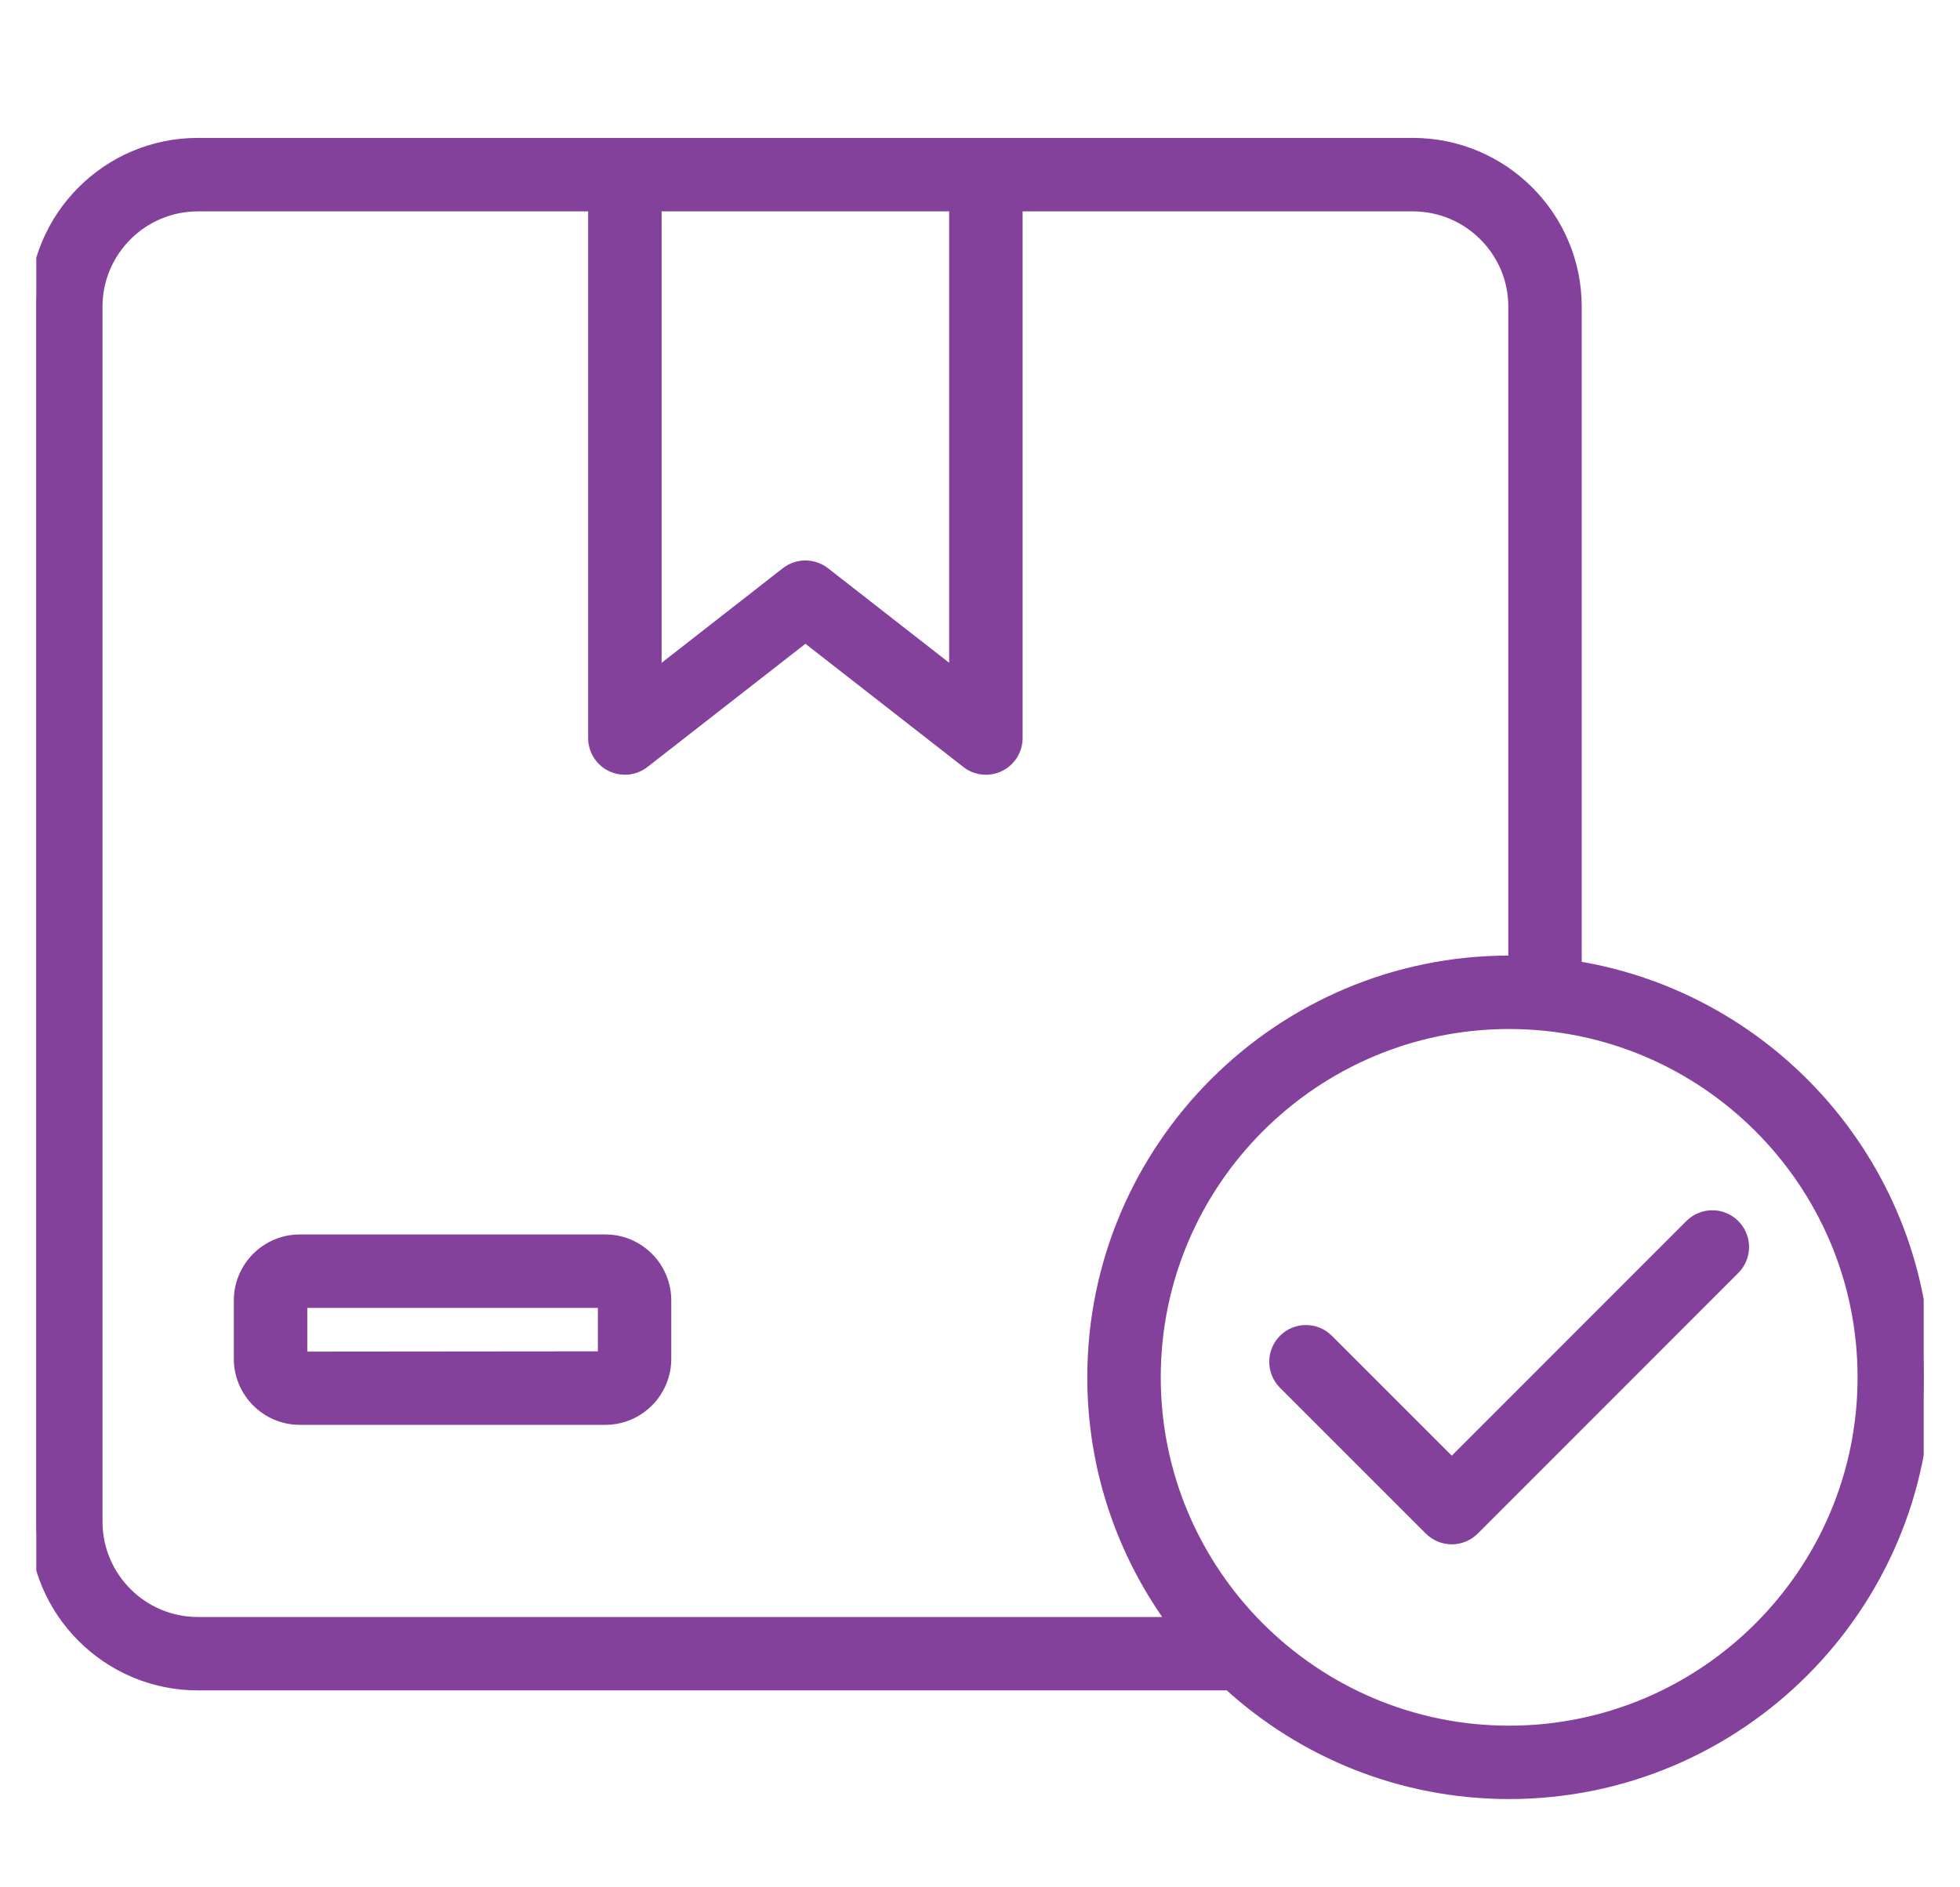 <svg width="27" height="26" viewBox="0 0 27 26" fill="none" xmlns="http://www.w3.org/2000/svg">
<g clip-path="url(#clip0_4531_373)">
<path d="M8.34 17.106H4.13C3.685 17.106 3.321 17.469 3.321 17.915V18.72C3.321 19.165 3.685 19.529 4.13 19.529H8.339C8.785 19.529 9.147 19.165 9.147 18.72V17.915C9.147 17.469 8.785 17.106 8.34 17.106ZM8.335 18.716L4.133 18.72V17.918H8.336V18.716H8.335ZM21.689 13.335V4.225C21.689 2.998 20.691 2 19.463 2H2.726C1.498 1.999 0.5 2.998 0.5 4.225V20.962C0.5 22.189 1.498 23.187 2.725 23.187H16.938C17.954 24.117 19.307 24.684 20.79 24.684C23.939 24.684 26.5 22.122 26.5 18.974C26.5 16.132 24.412 13.768 21.689 13.335ZM9.013 2.812H13.175V9.335L11.345 7.907C11.198 7.793 10.992 7.792 10.845 7.907L9.014 9.336V2.812H9.013ZM1.312 20.962V4.225C1.312 3.446 1.946 2.812 2.726 2.812H8.202V10.167C8.202 10.322 8.29 10.464 8.43 10.532C8.486 10.559 8.547 10.573 8.608 10.573C8.697 10.573 8.785 10.544 8.858 10.487L11.095 8.742L13.332 10.487C13.454 10.583 13.62 10.6 13.759 10.532C13.899 10.464 13.987 10.322 13.987 10.167V2.812H19.463C20.243 2.812 20.878 3.446 20.878 4.225V13.265C20.848 13.264 20.82 13.264 20.79 13.264C17.64 13.264 15.078 15.826 15.078 18.974C15.078 20.248 15.498 21.425 16.205 22.376H2.726C1.946 22.376 1.312 21.742 1.312 20.962ZM20.79 23.873C18.088 23.873 15.89 21.676 15.89 18.974C15.89 16.273 18.088 14.076 20.79 14.076C23.491 14.076 25.689 16.273 25.689 18.974C25.689 21.676 23.491 23.873 20.79 23.873ZM23.875 16.892C24.034 17.05 24.034 17.307 23.875 17.466L20.286 21.056C20.21 21.132 20.107 21.175 19.999 21.175C19.892 21.175 19.789 21.132 19.712 21.056L17.703 19.047C17.545 18.888 17.545 18.631 17.703 18.473C17.861 18.314 18.118 18.314 18.277 18.473L19.999 20.195L23.301 16.892C23.46 16.733 23.717 16.733 23.875 16.892Z" fill="#84419C" stroke="#84419C" stroke-width="0.2"/>
</g>
<defs>
<clipPath id="clip0_4531_373">
<rect width="26" height="26" fill="white" transform="translate(0.5)"/>
</clipPath>
</defs>
</svg>
